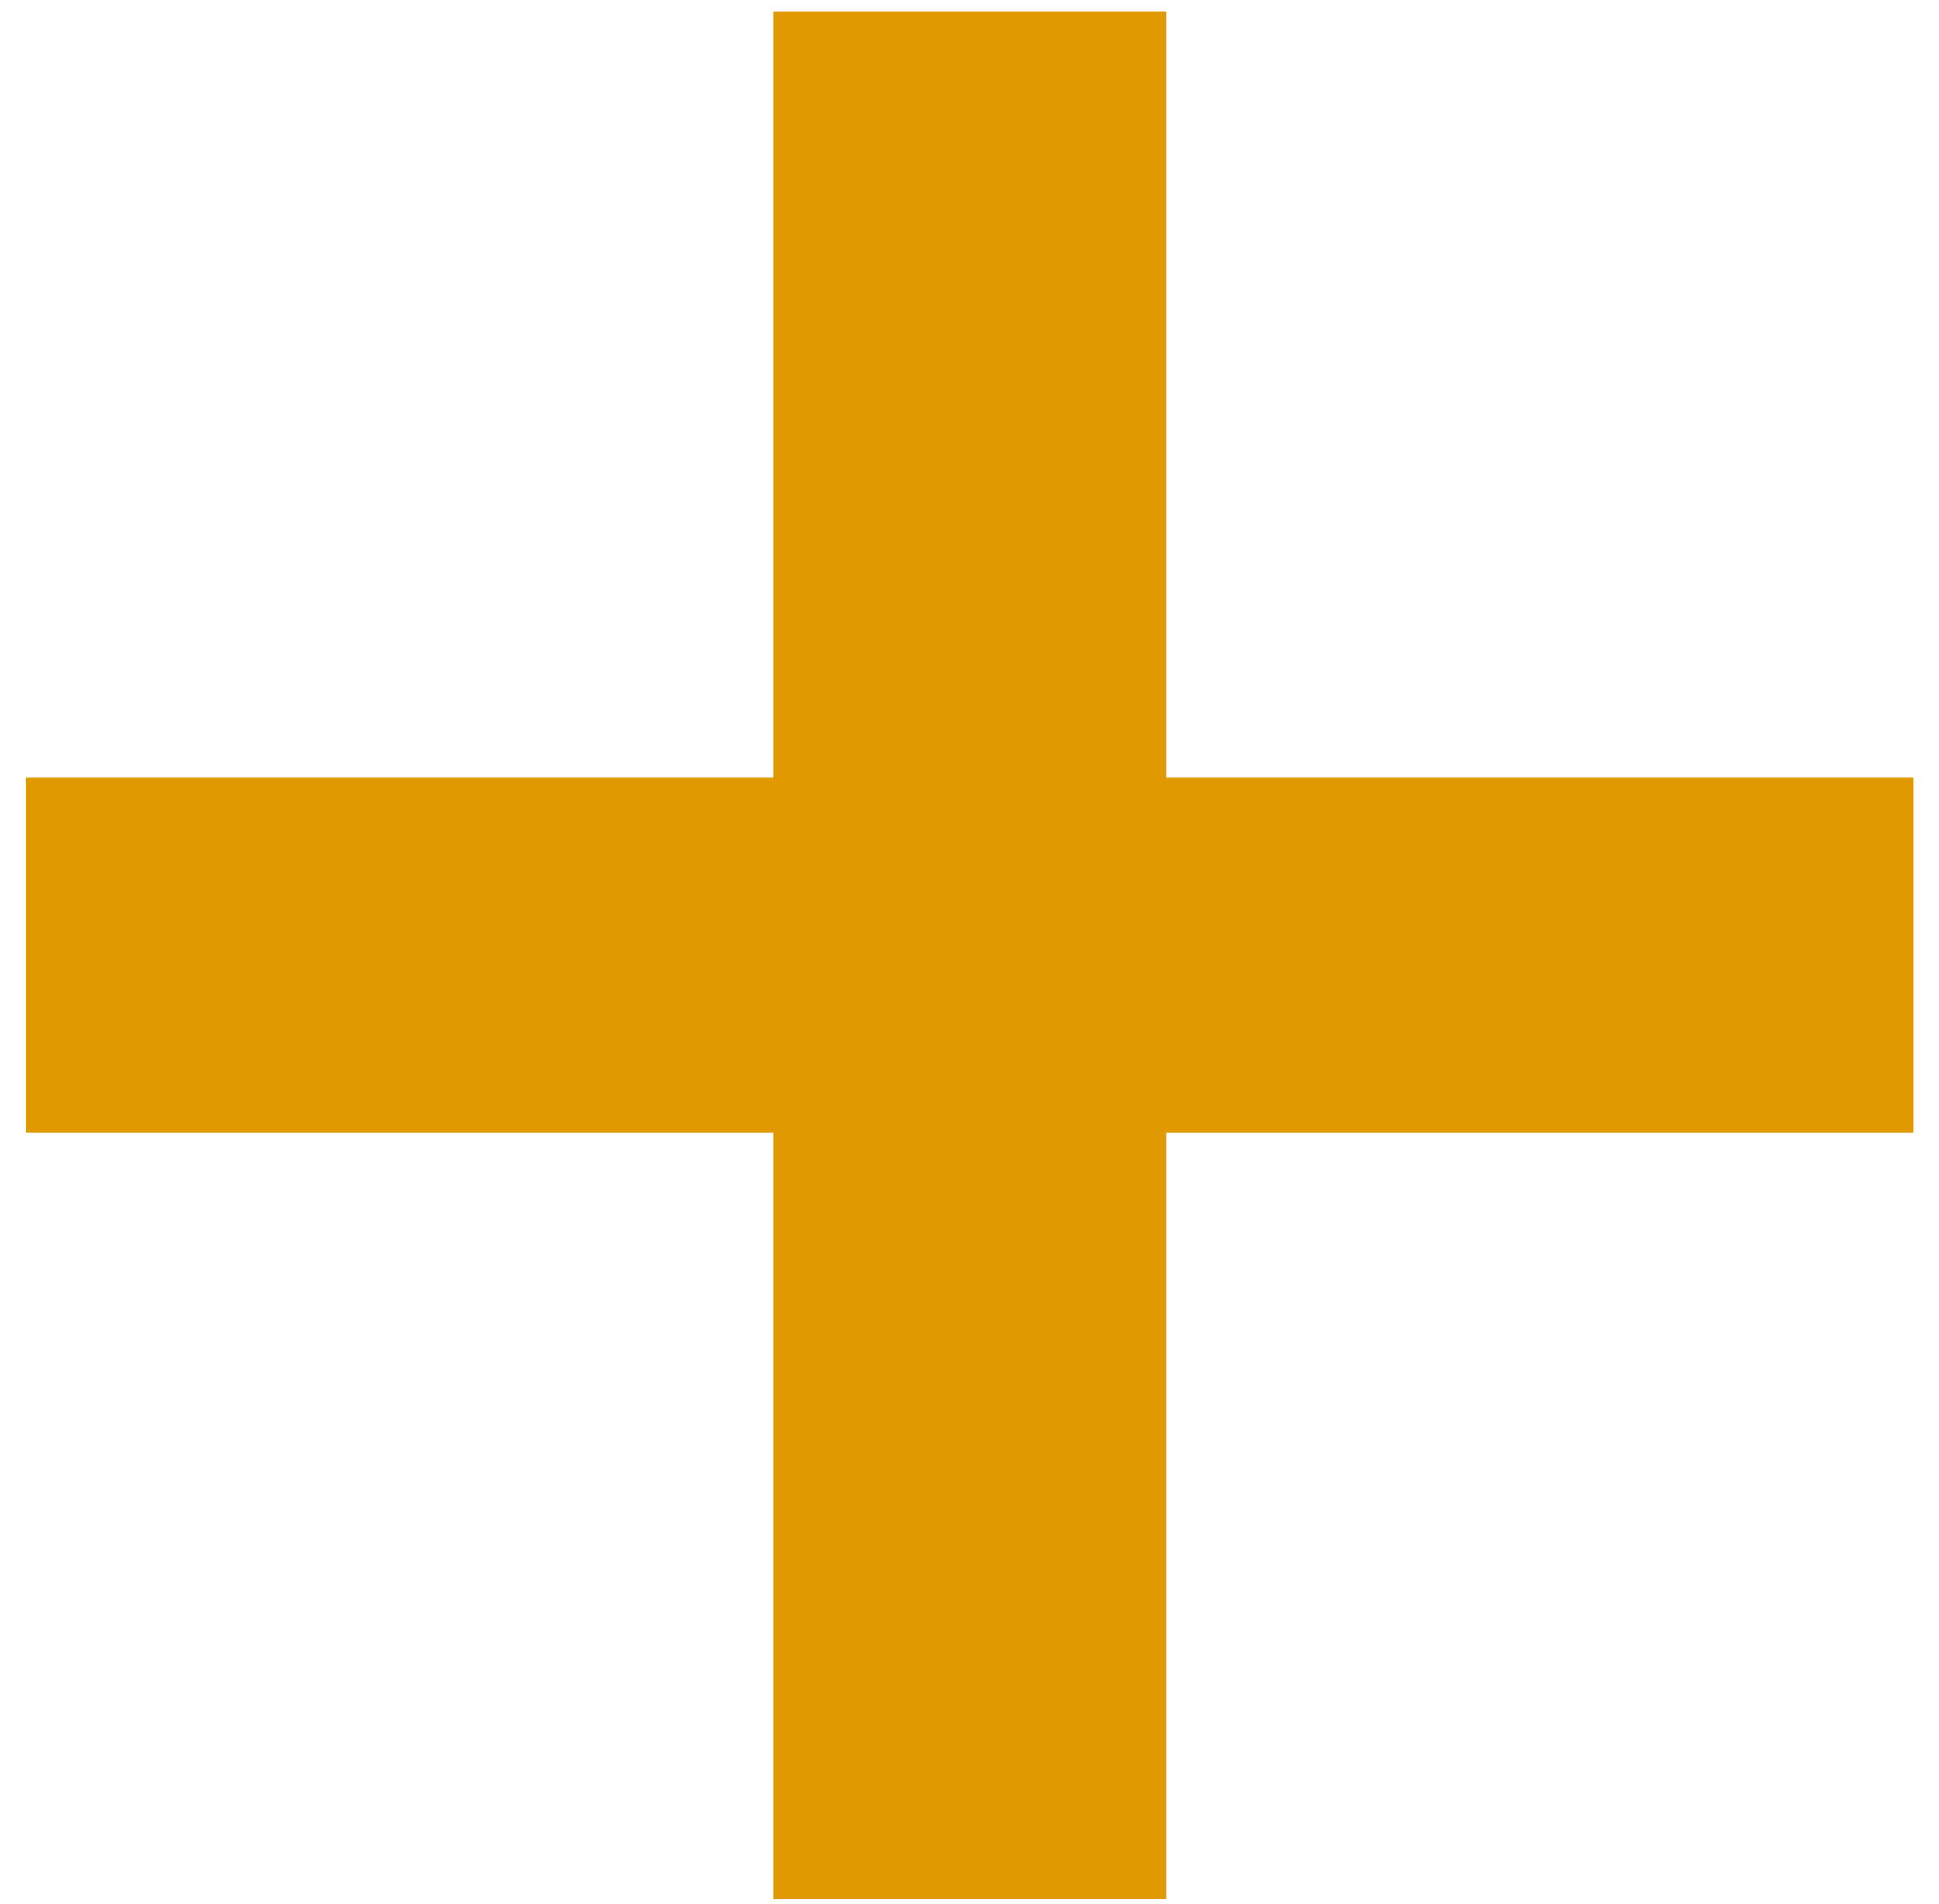 <svg width="55" height="54" viewBox="0 0 55 54" fill="none" xmlns="http://www.w3.org/2000/svg">
<path d="M54.282 32.135H33.072V53.87H21.942V32.135H0.732V22.055H21.942V0.32H33.072V22.055H54.282V32.135Z" fill="#E09900"/>
</svg>
